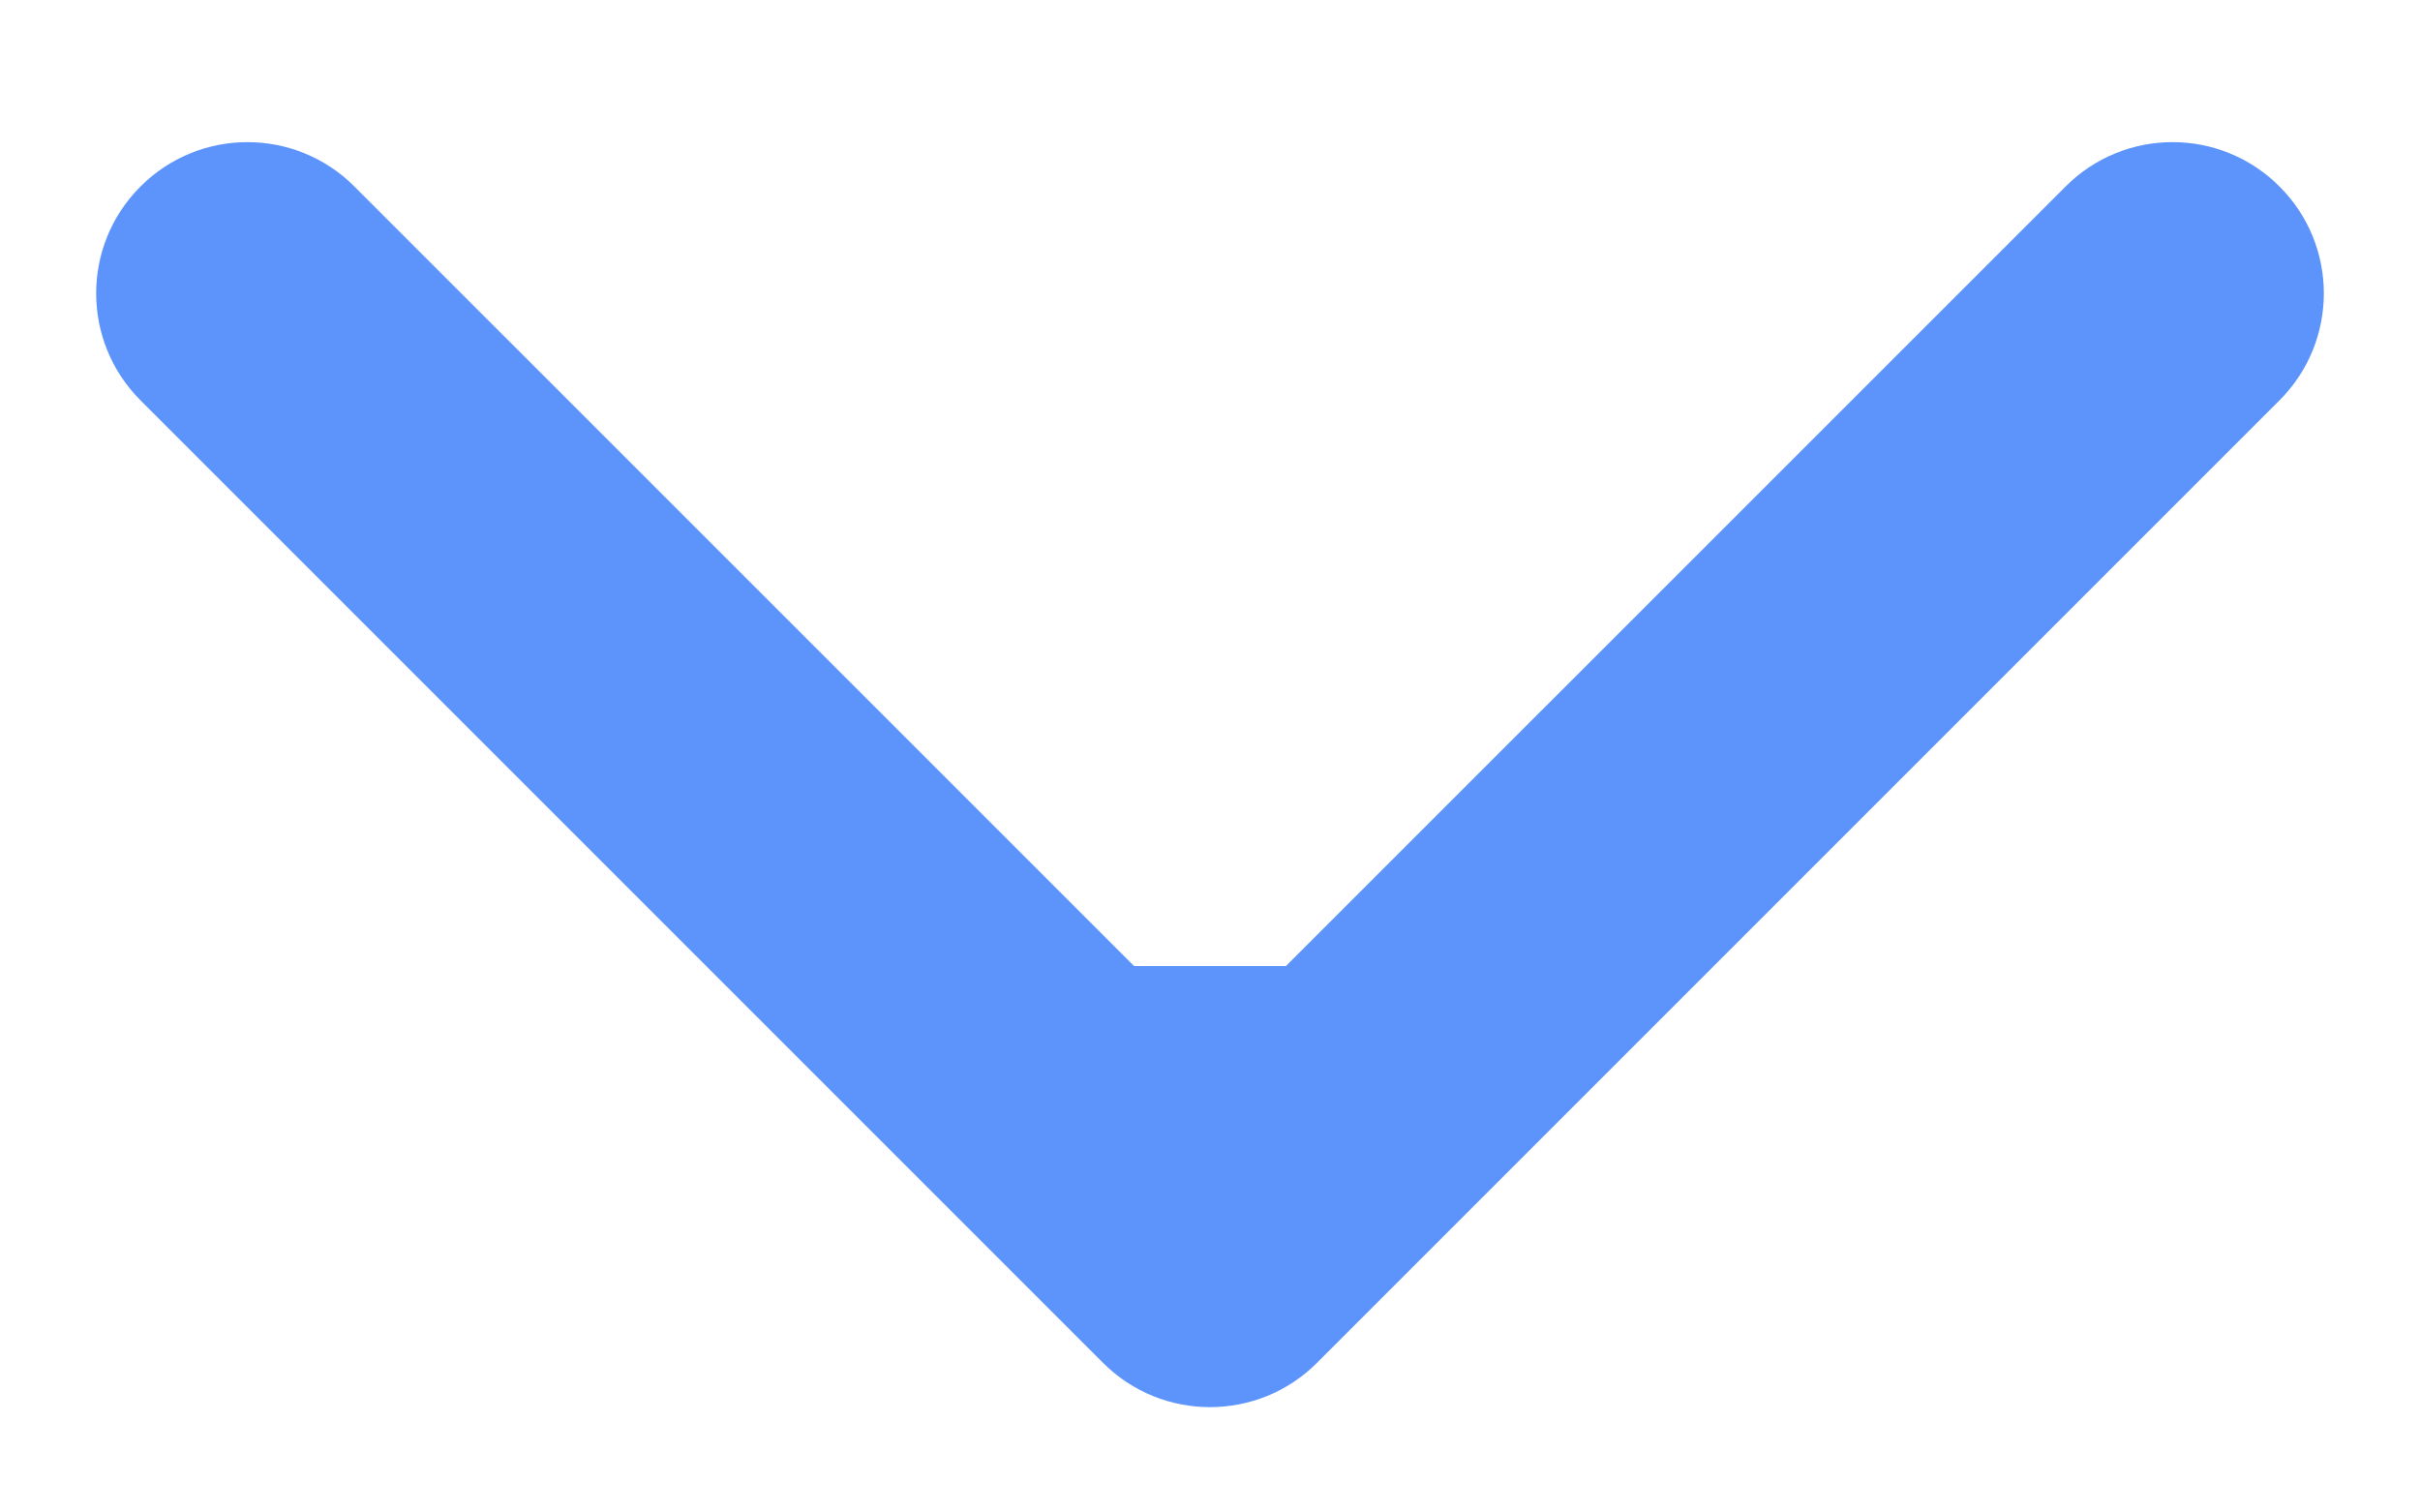 <svg xmlns="http://www.w3.org/2000/svg" width="16" height="10" viewBox="0 0 16 10" fill="none">
    <path d="M7.293 9.011C7.683 9.401 8.317 9.401 8.707 9.011L15.071 2.647C15.462 2.256 15.462 1.623 15.071 1.233C14.681 0.842 14.047 0.842 13.657 1.233L8 6.889L2.343 1.233C1.953 0.842 1.319 0.842 0.929 1.233C0.538 1.623 0.538 2.256 0.929 2.647L7.293 9.011ZM7 6.387L7 8.304L9 8.304L9 6.387L7 6.387Z" fill="#5D94FC"/>
</svg>